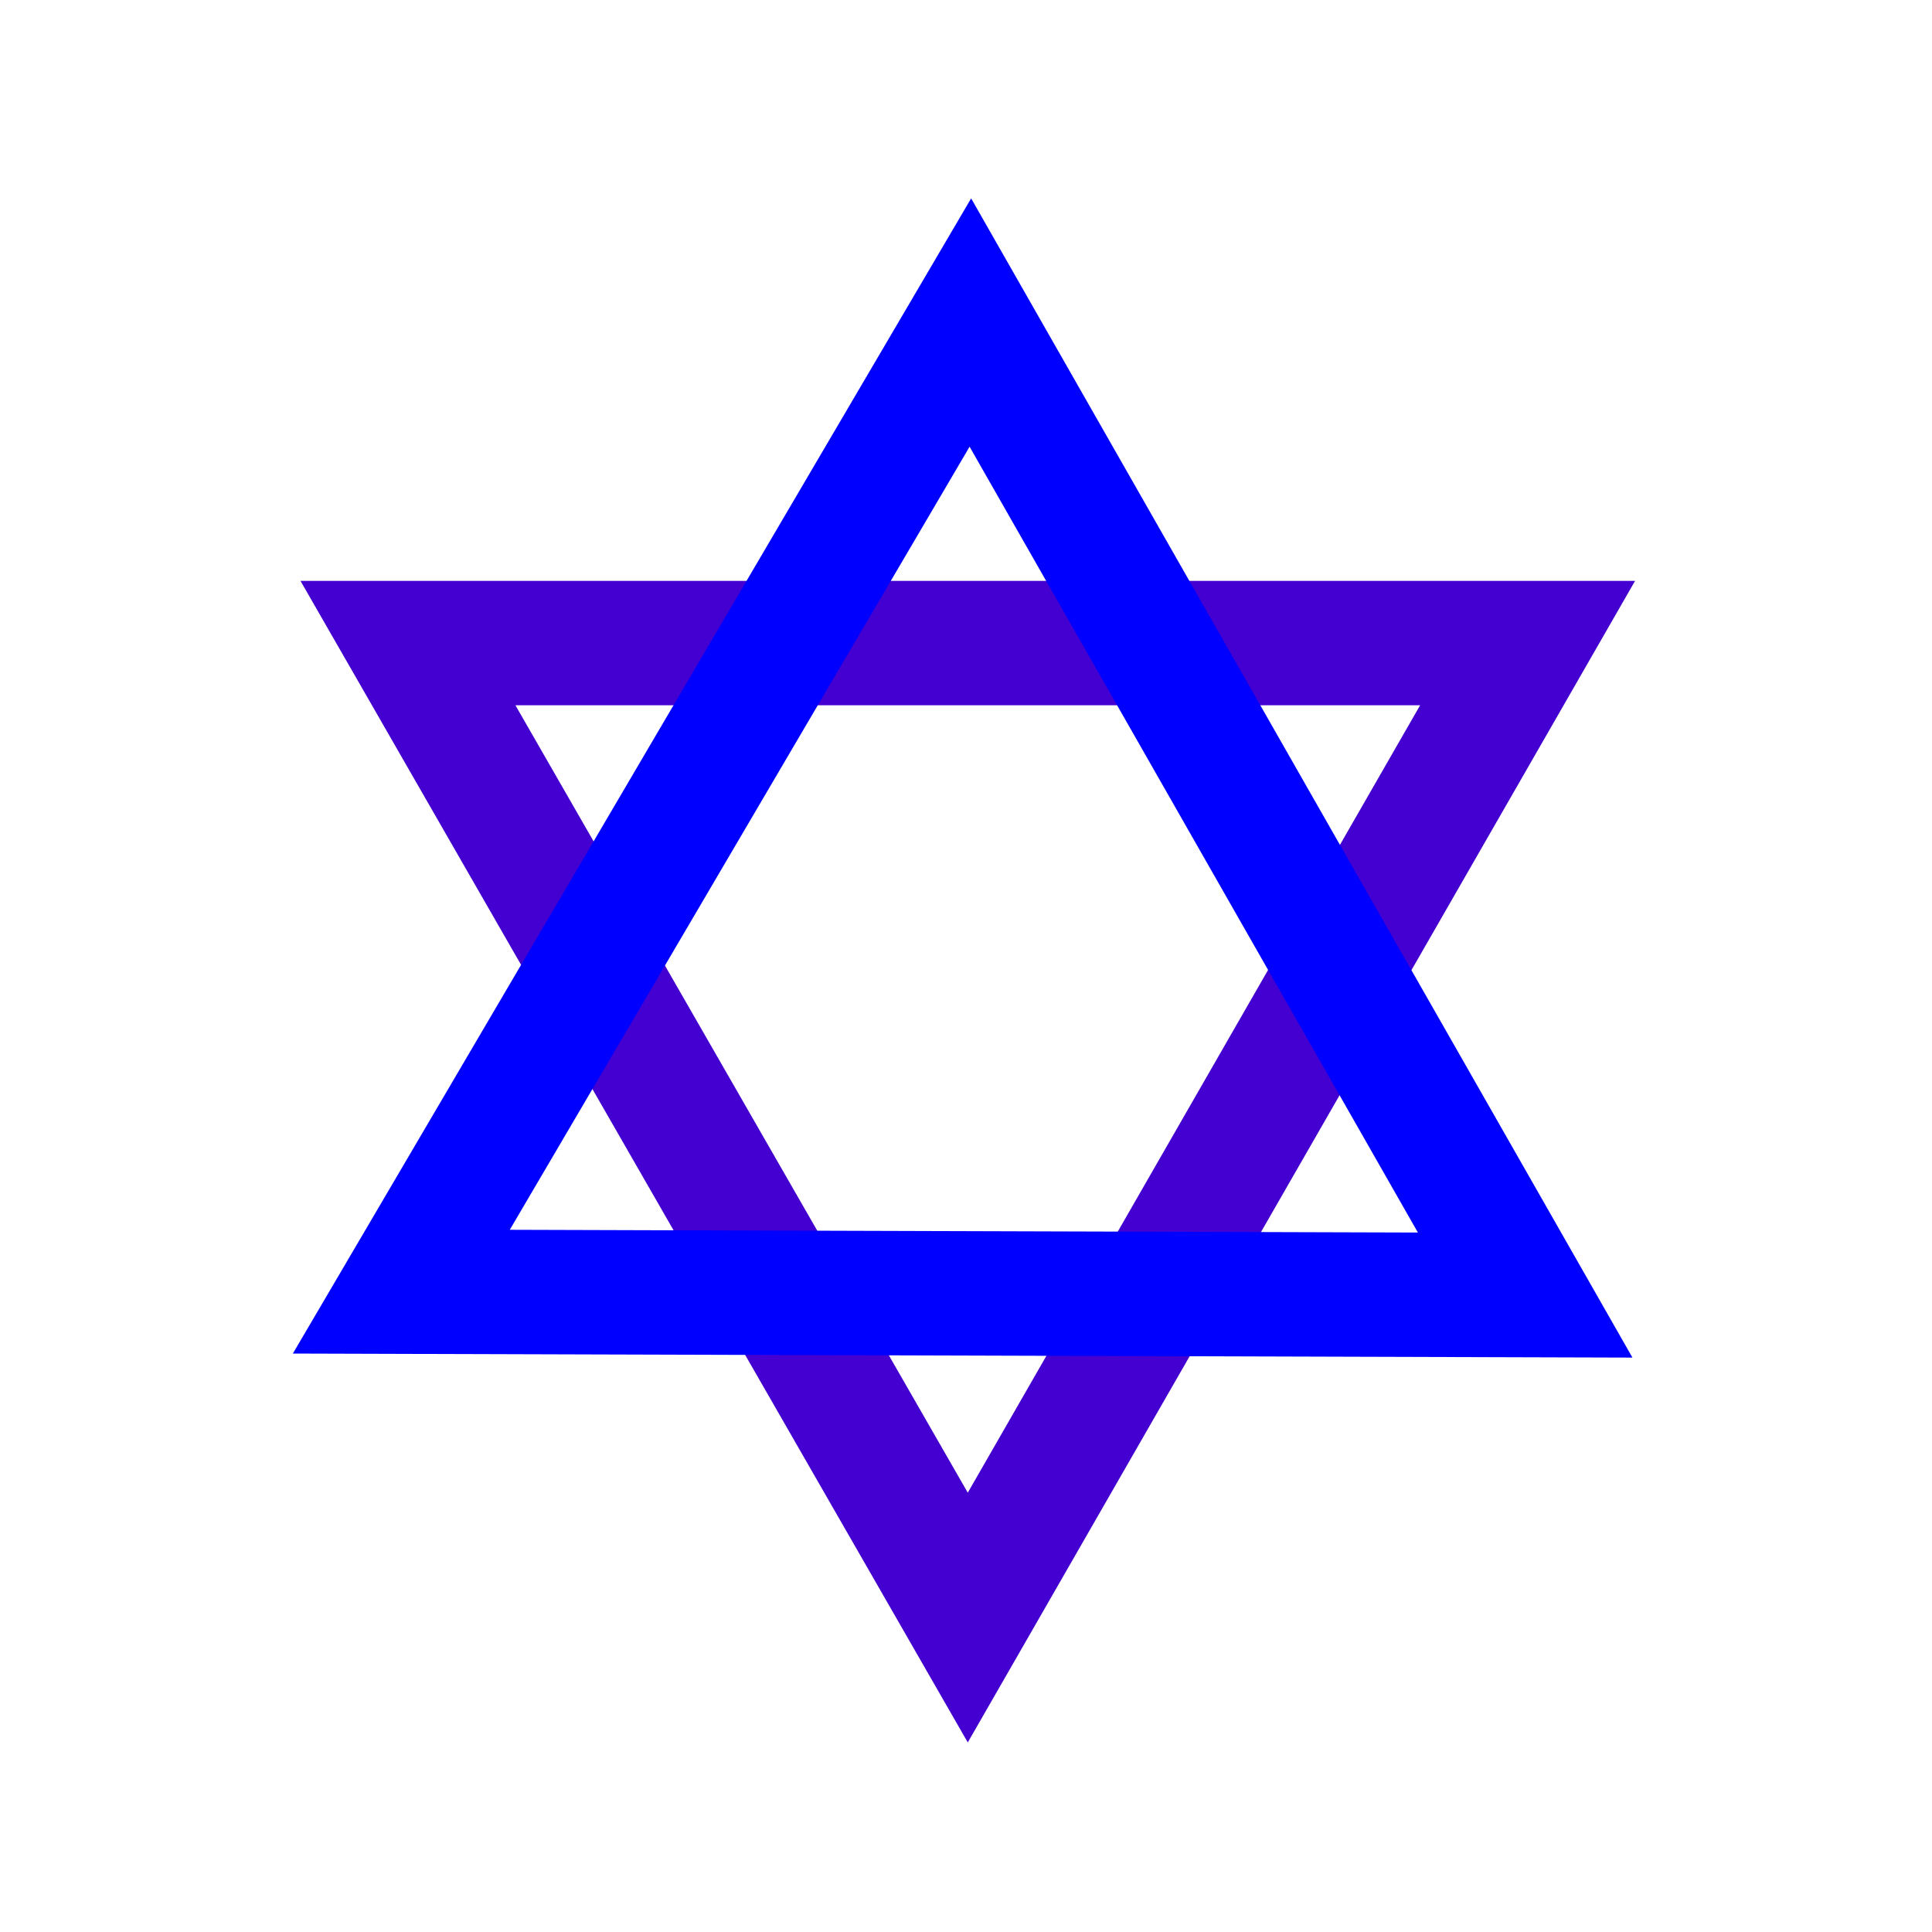 <svg version="1.1" width="100" height="100" xmlns="http://www.w3.org/2000/svg" style="background-color: rgb(0, 224, 255);" viewBox="0 0 100 100"><svg height="100" width="100" version="1.1" viewBox="0 0 100 100" data-fname="simb-starofdavid_7.svg" ica="0" style="background-color: rgb(0, 224, 255);"><g transform="translate(0,0) scale(1,1) rotate(0,50,50)" scale="1.0" xtranslate="0" ytranslate="0"><path style="color: rgb(0, 0, 0); isolation: auto; mix-blend-mode: normal; text-decoration-color: rgb(0, 0, 0); shape-rendering: auto; text-decoration: none; image-rendering: auto; white-space: normal; text-indent: 0px; text-transform: none; text-decoration-style: solid; fill: rgb(67, 0, 209);" d="m15.553 30.066 34.539 60.122 34.539-60.122zm11.125 6.438h46.828l-23.414 40.758z" idkol="ikol0"/><path d="m50.266 10.268-35.108 59.792 69.337.209zm-.080 12.853 23.204 40.675-47.004-.142z" style="color-rendering:auto;text-decoration-color:#000000;color:#000000;isolation:auto;mix-blend-mode:normal;shape-rendering:auto;solid-color:#000000;block-progression:tb;text-decoration-line:none;image-rendering:auto;white-space:normal;text-indent:0;text-transform:none;text-decoration-style:solid;fill:#0000ff" idkol="ikol1"/></g></svg></svg>